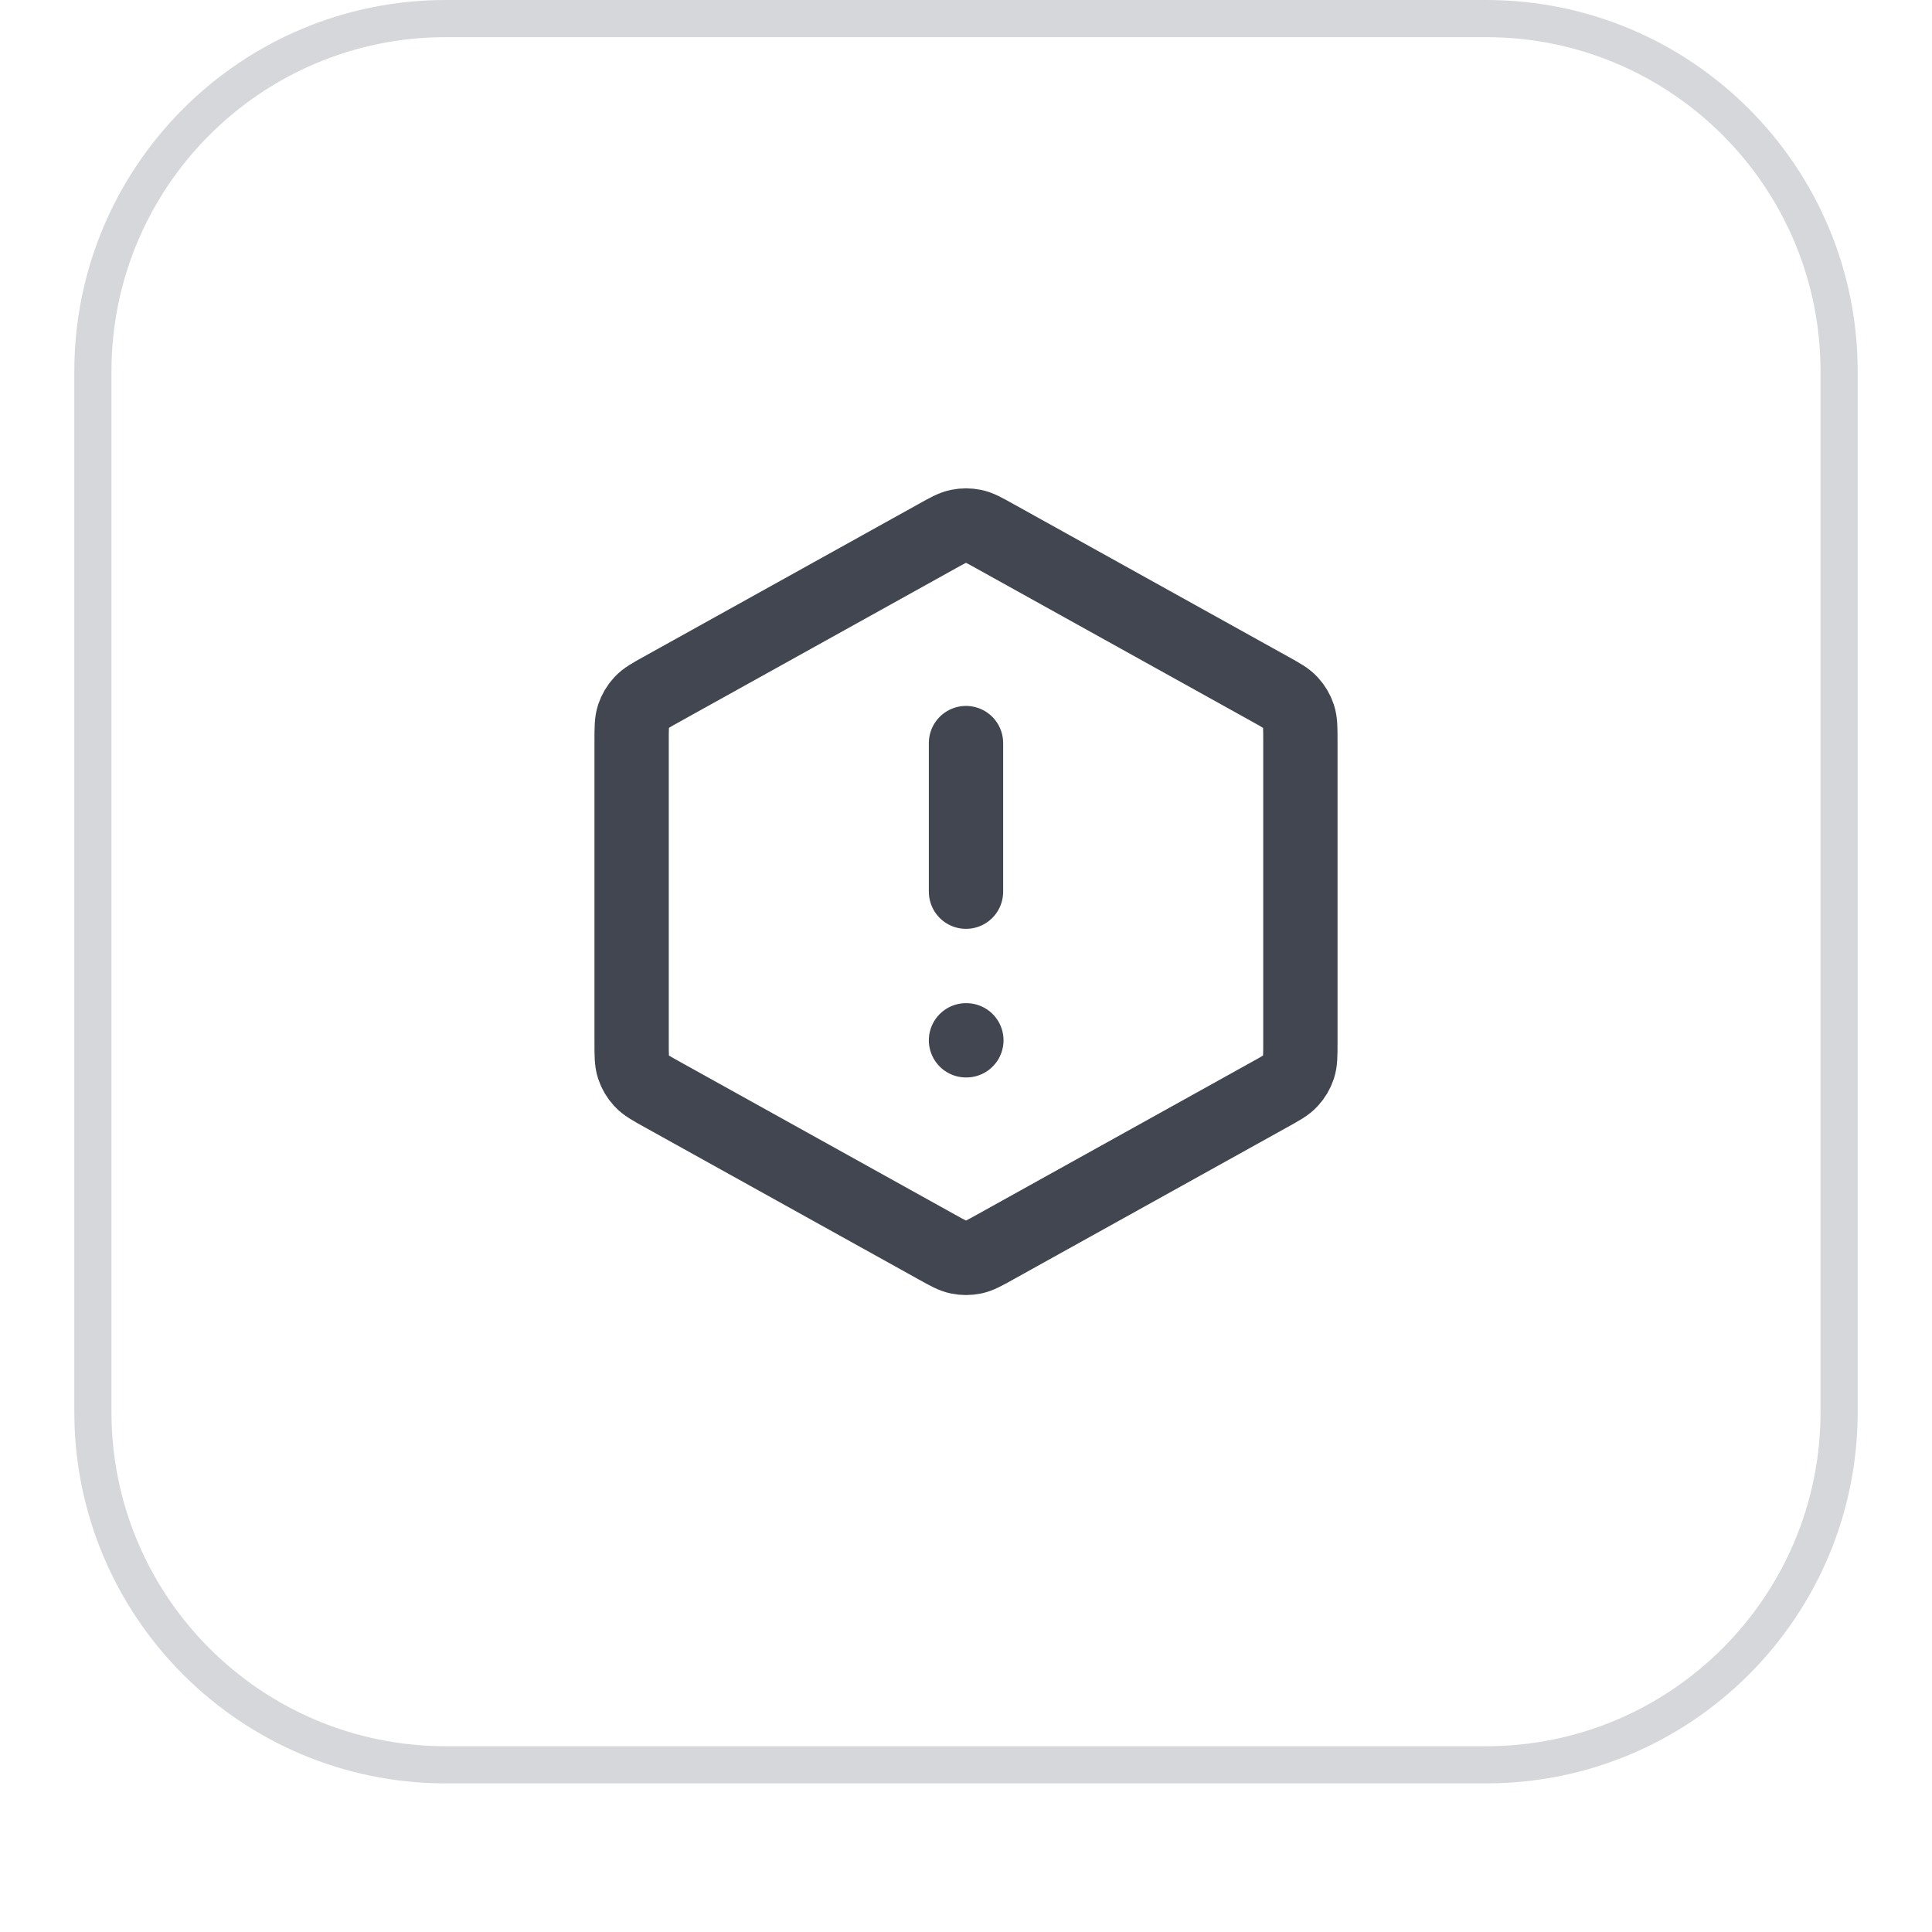 <svg width="52" height="52" viewBox="0 0 52 52" fill="none" xmlns="http://www.w3.org/2000/svg">
<g filter="url(#filter0_dii_383_911)">
<path d="M2 11C2 5.477 6.477 1 12 1H40C45.523 1 50 5.477 50 11V39C50 44.523 45.523 49 40 49H12C6.477 49 2 44.523 2 39V11Z" fill="white"/>
<path d="M12 1.5H40C45.247 1.5 49.5 5.753 49.5 11V39C49.5 44.247 45.247 48.5 40 48.5H12C6.753 48.5 2.5 44.247 2.5 39V11C2.5 5.753 6.753 1.5 12 1.5Z" stroke="#D5D7DA"/>
<path d="M26 21V25M26 29H26.01M17 20.941V29.058C17 29.401 17 29.573 17.05 29.725C17.095 29.86 17.168 29.985 17.265 30.089C17.374 30.208 17.523 30.291 17.823 30.457L25.223 34.568C25.507 34.726 25.648 34.805 25.799 34.836C25.931 34.863 26.069 34.863 26.201 34.836C26.352 34.805 26.493 34.726 26.777 34.568L34.177 30.457C34.477 30.291 34.626 30.208 34.735 30.089C34.832 29.985 34.905 29.86 34.95 29.725C35 29.573 35 29.401 35 29.058V20.941C35 20.599 35 20.427 34.95 20.275C34.905 20.14 34.832 20.015 34.735 19.911C34.626 19.792 34.477 19.709 34.177 19.543L26.777 15.432C26.493 15.274 26.352 15.195 26.201 15.164C26.069 15.137 25.931 15.137 25.799 15.164C25.648 15.195 25.507 15.274 25.223 15.432L17.823 19.543C17.523 19.709 17.374 19.792 17.265 19.911C17.168 20.015 17.095 20.14 17.05 20.275C17 20.427 17 20.599 17 20.941Z" stroke="#414651" stroke-width="2" stroke-linecap="round" stroke-linejoin="round"/>
</g>
<defs>
<filter id="filter0_dii_383_911" x="0" y="0" width="52" height="52" filterUnits="userSpaceOnUse" color-interpolation-filters="sRGB">
<feFlood flood-opacity="0" result="BackgroundImageFix"/>
<feColorMatrix in="SourceAlpha" type="matrix" values="0 0 0 0 0 0 0 0 0 0 0 0 0 0 0 0 0 0 127 0" result="hardAlpha"/>
<feOffset dy="1"/>
<feGaussianBlur stdDeviation="1"/>
<feColorMatrix type="matrix" values="0 0 0 0 0.039 0 0 0 0 0.05 0 0 0 0 0.071 0 0 0 0.05 0"/>
<feBlend mode="normal" in2="BackgroundImageFix" result="effect1_dropShadow_383_911"/>
<feBlend mode="normal" in="SourceGraphic" in2="effect1_dropShadow_383_911" result="shape"/>
<feColorMatrix in="SourceAlpha" type="matrix" values="0 0 0 0 0 0 0 0 0 0 0 0 0 0 0 0 0 0 127 0" result="hardAlpha"/>
<feOffset dy="-2"/>
<feComposite in2="hardAlpha" operator="arithmetic" k2="-1" k3="1"/>
<feColorMatrix type="matrix" values="0 0 0 0 0.039 0 0 0 0 0.05 0 0 0 0 0.071 0 0 0 0.05 0"/>
<feBlend mode="normal" in2="shape" result="effect2_innerShadow_383_911"/>
<feColorMatrix in="SourceAlpha" type="matrix" values="0 0 0 0 0 0 0 0 0 0 0 0 0 0 0 0 0 0 127 0" result="hardAlpha"/>
<feMorphology radius="1" operator="erode" in="SourceAlpha" result="effect3_innerShadow_383_911"/>
<feOffset/>
<feComposite in2="hardAlpha" operator="arithmetic" k2="-1" k3="1"/>
<feColorMatrix type="matrix" values="0 0 0 0 0.039 0 0 0 0 0.05 0 0 0 0 0.071 0 0 0 0.18 0"/>
<feBlend mode="normal" in2="effect2_innerShadow_383_911" result="effect3_innerShadow_383_911"/>
</filter>
</defs>
</svg>
